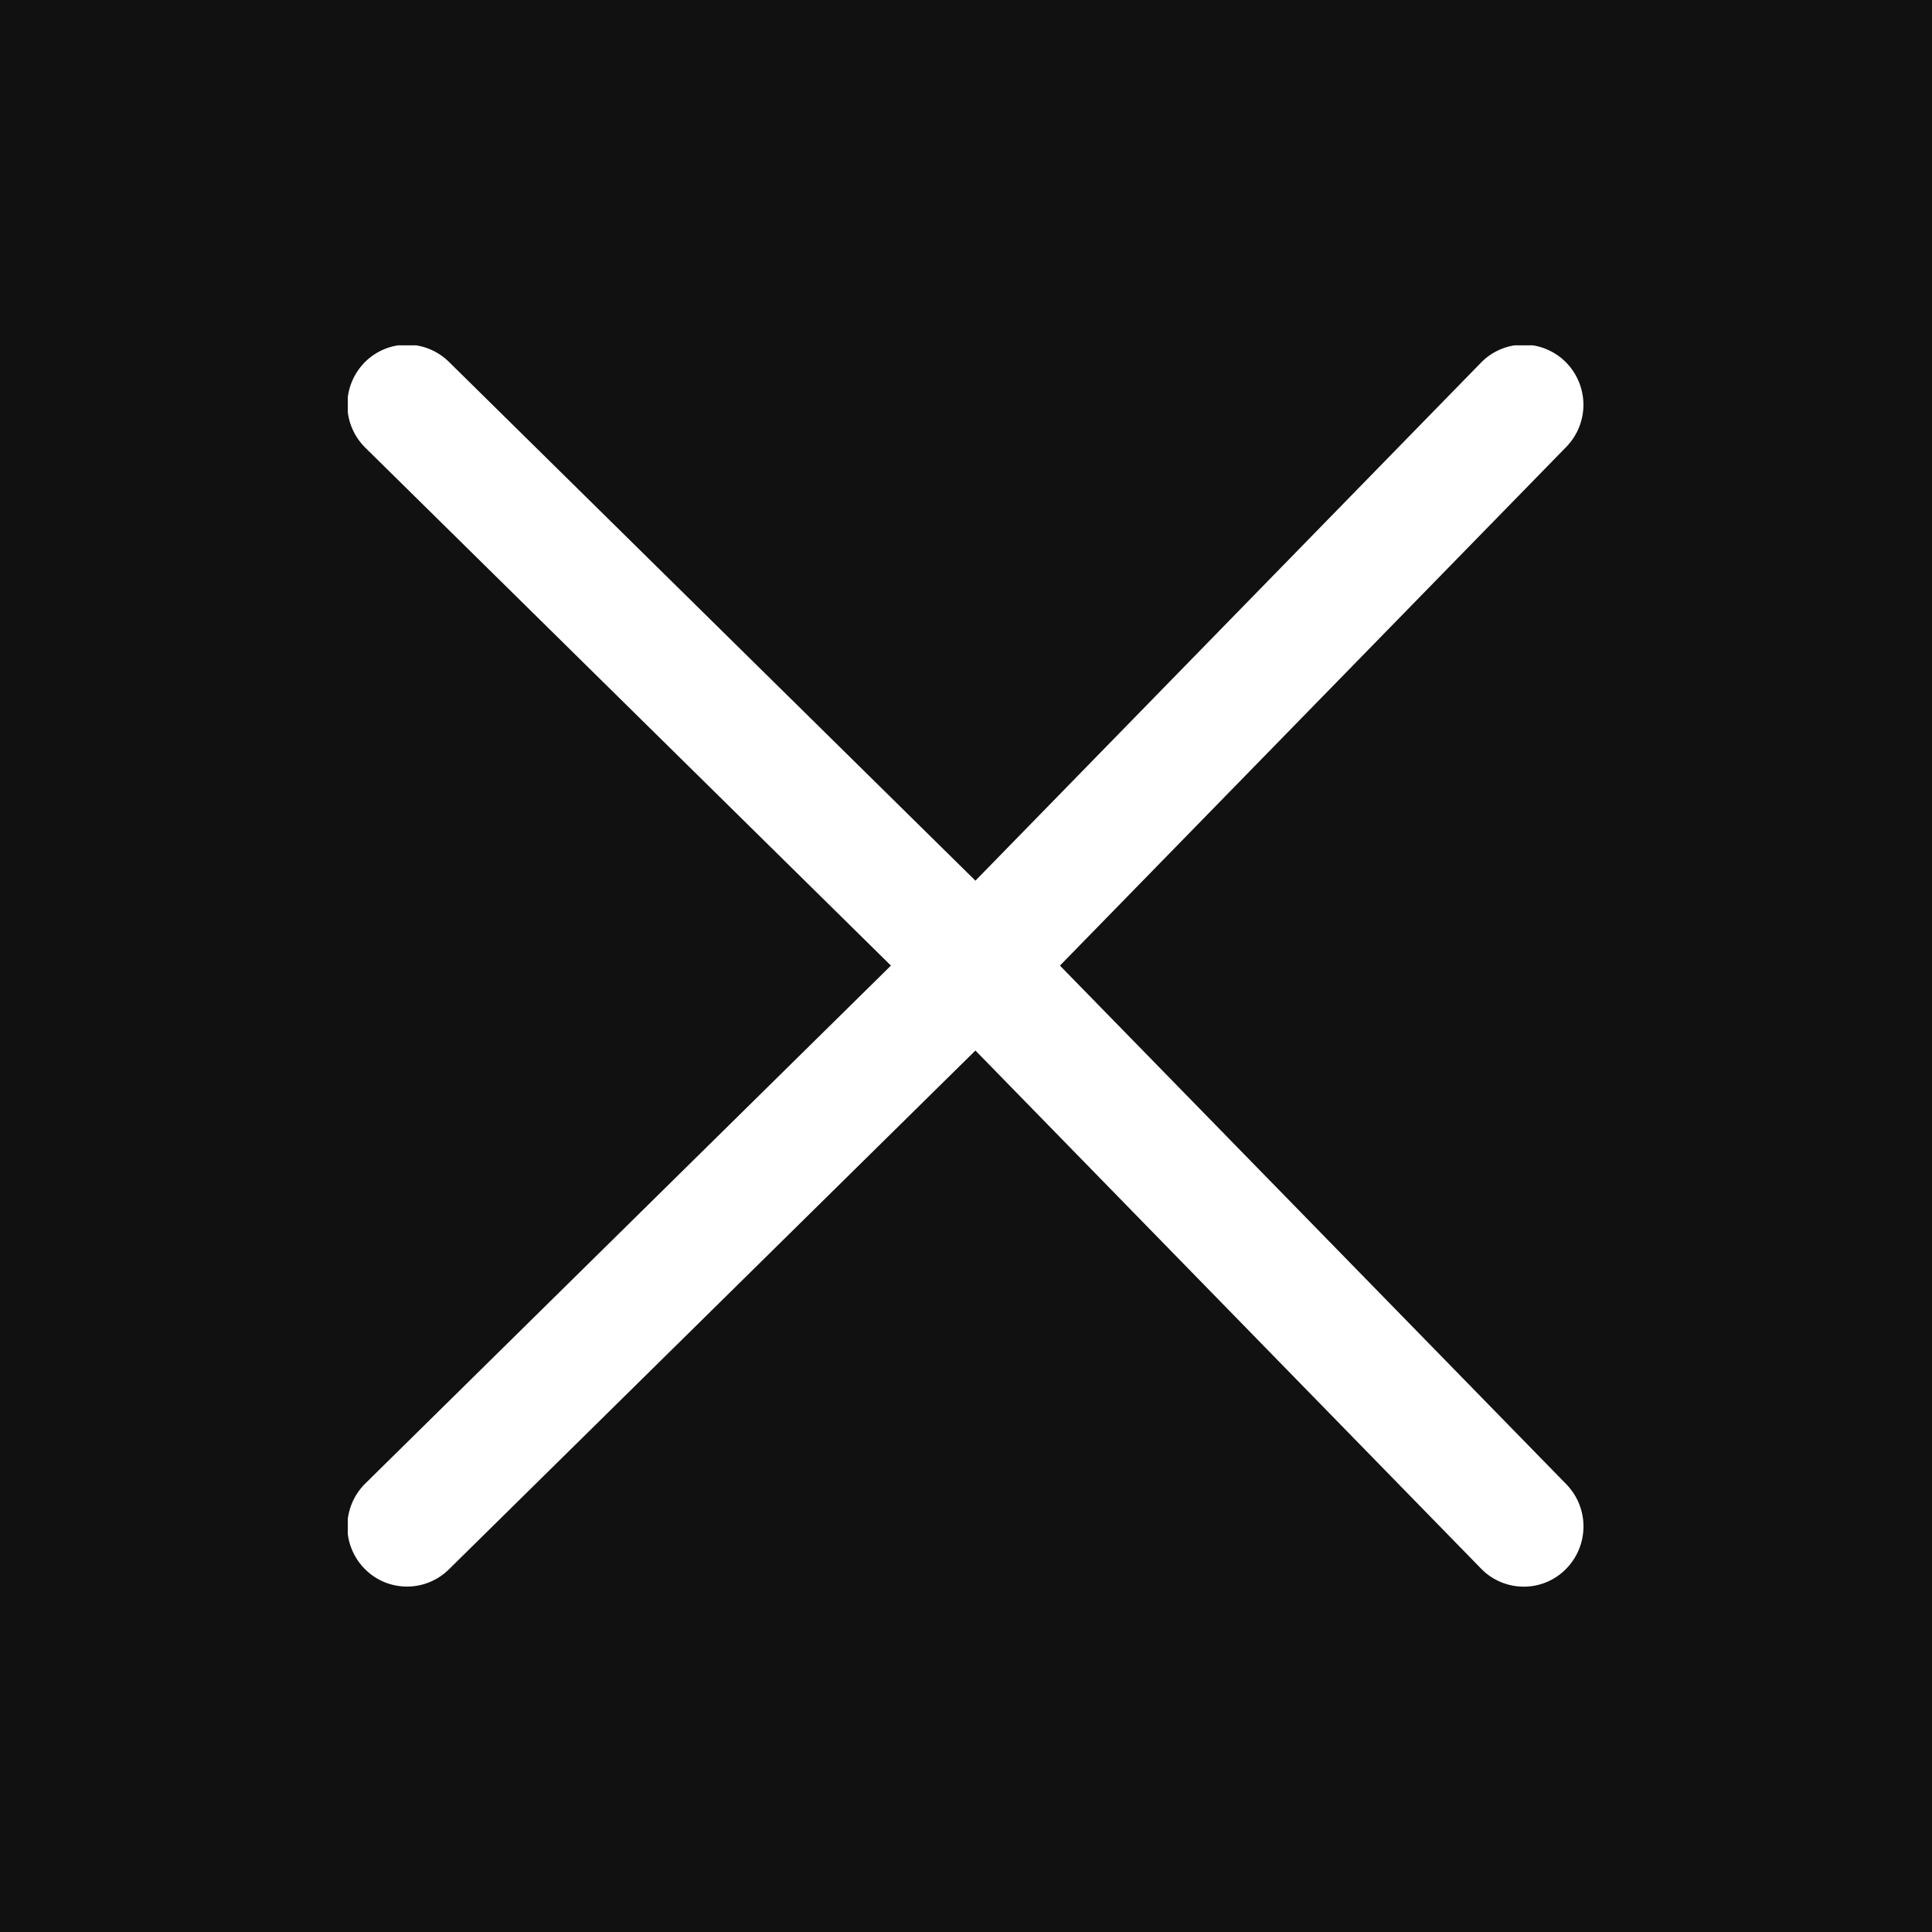 <?xml version="1.0" encoding="UTF-8"?> <svg xmlns="http://www.w3.org/2000/svg" width="48" height="48" viewBox="0 0 48 48" fill="none"> <rect width="48" height="48" fill="#111111"></rect> <g clip-path="url(#clip0_297_716)"> <path fill-rule="evenodd" clip-rule="evenodd" d="M26.334 23.99L38.917 11.1C39.192 10.816 39.344 10.436 39.34 10.041C39.335 9.646 39.175 9.268 38.895 8.99C38.756 8.853 38.591 8.744 38.41 8.671C38.23 8.597 38.036 8.56 37.84 8.562C37.645 8.564 37.452 8.605 37.273 8.682C37.093 8.758 36.931 8.87 36.795 9.01L24.234 21.88L11.153 8.99C11.014 8.853 10.849 8.744 10.668 8.671C10.488 8.598 10.294 8.561 10.099 8.563C9.903 8.565 9.71 8.605 9.531 8.682C9.351 8.759 9.189 8.87 9.053 9.01C8.778 9.294 8.625 9.674 8.629 10.069C8.633 10.464 8.792 10.842 9.073 11.12L22.135 23.99L9.073 36.86C8.792 37.138 8.633 37.516 8.629 37.911C8.625 38.306 8.778 38.687 9.053 38.97C9.189 39.11 9.351 39.222 9.531 39.299C9.71 39.376 9.903 39.416 10.099 39.418C10.294 39.42 10.488 39.383 10.668 39.31C10.85 39.236 11.014 39.128 11.153 38.99L24.234 26.1L36.795 38.97C36.932 39.113 37.097 39.226 37.28 39.303C37.462 39.38 37.658 39.42 37.857 39.42C38.05 39.421 38.241 39.383 38.42 39.309C38.598 39.236 38.761 39.127 38.897 38.99C39.178 38.712 39.337 38.335 39.341 37.94C39.346 37.545 39.194 37.164 38.919 36.88L26.334 23.99Z" fill="white"></path> </g> <defs> <clipPath id="clip0_297_716"> <rect width="30.718" height="30.84" fill="white" transform="translate(8.641 8.58)"></rect> </clipPath> </defs> </svg> 